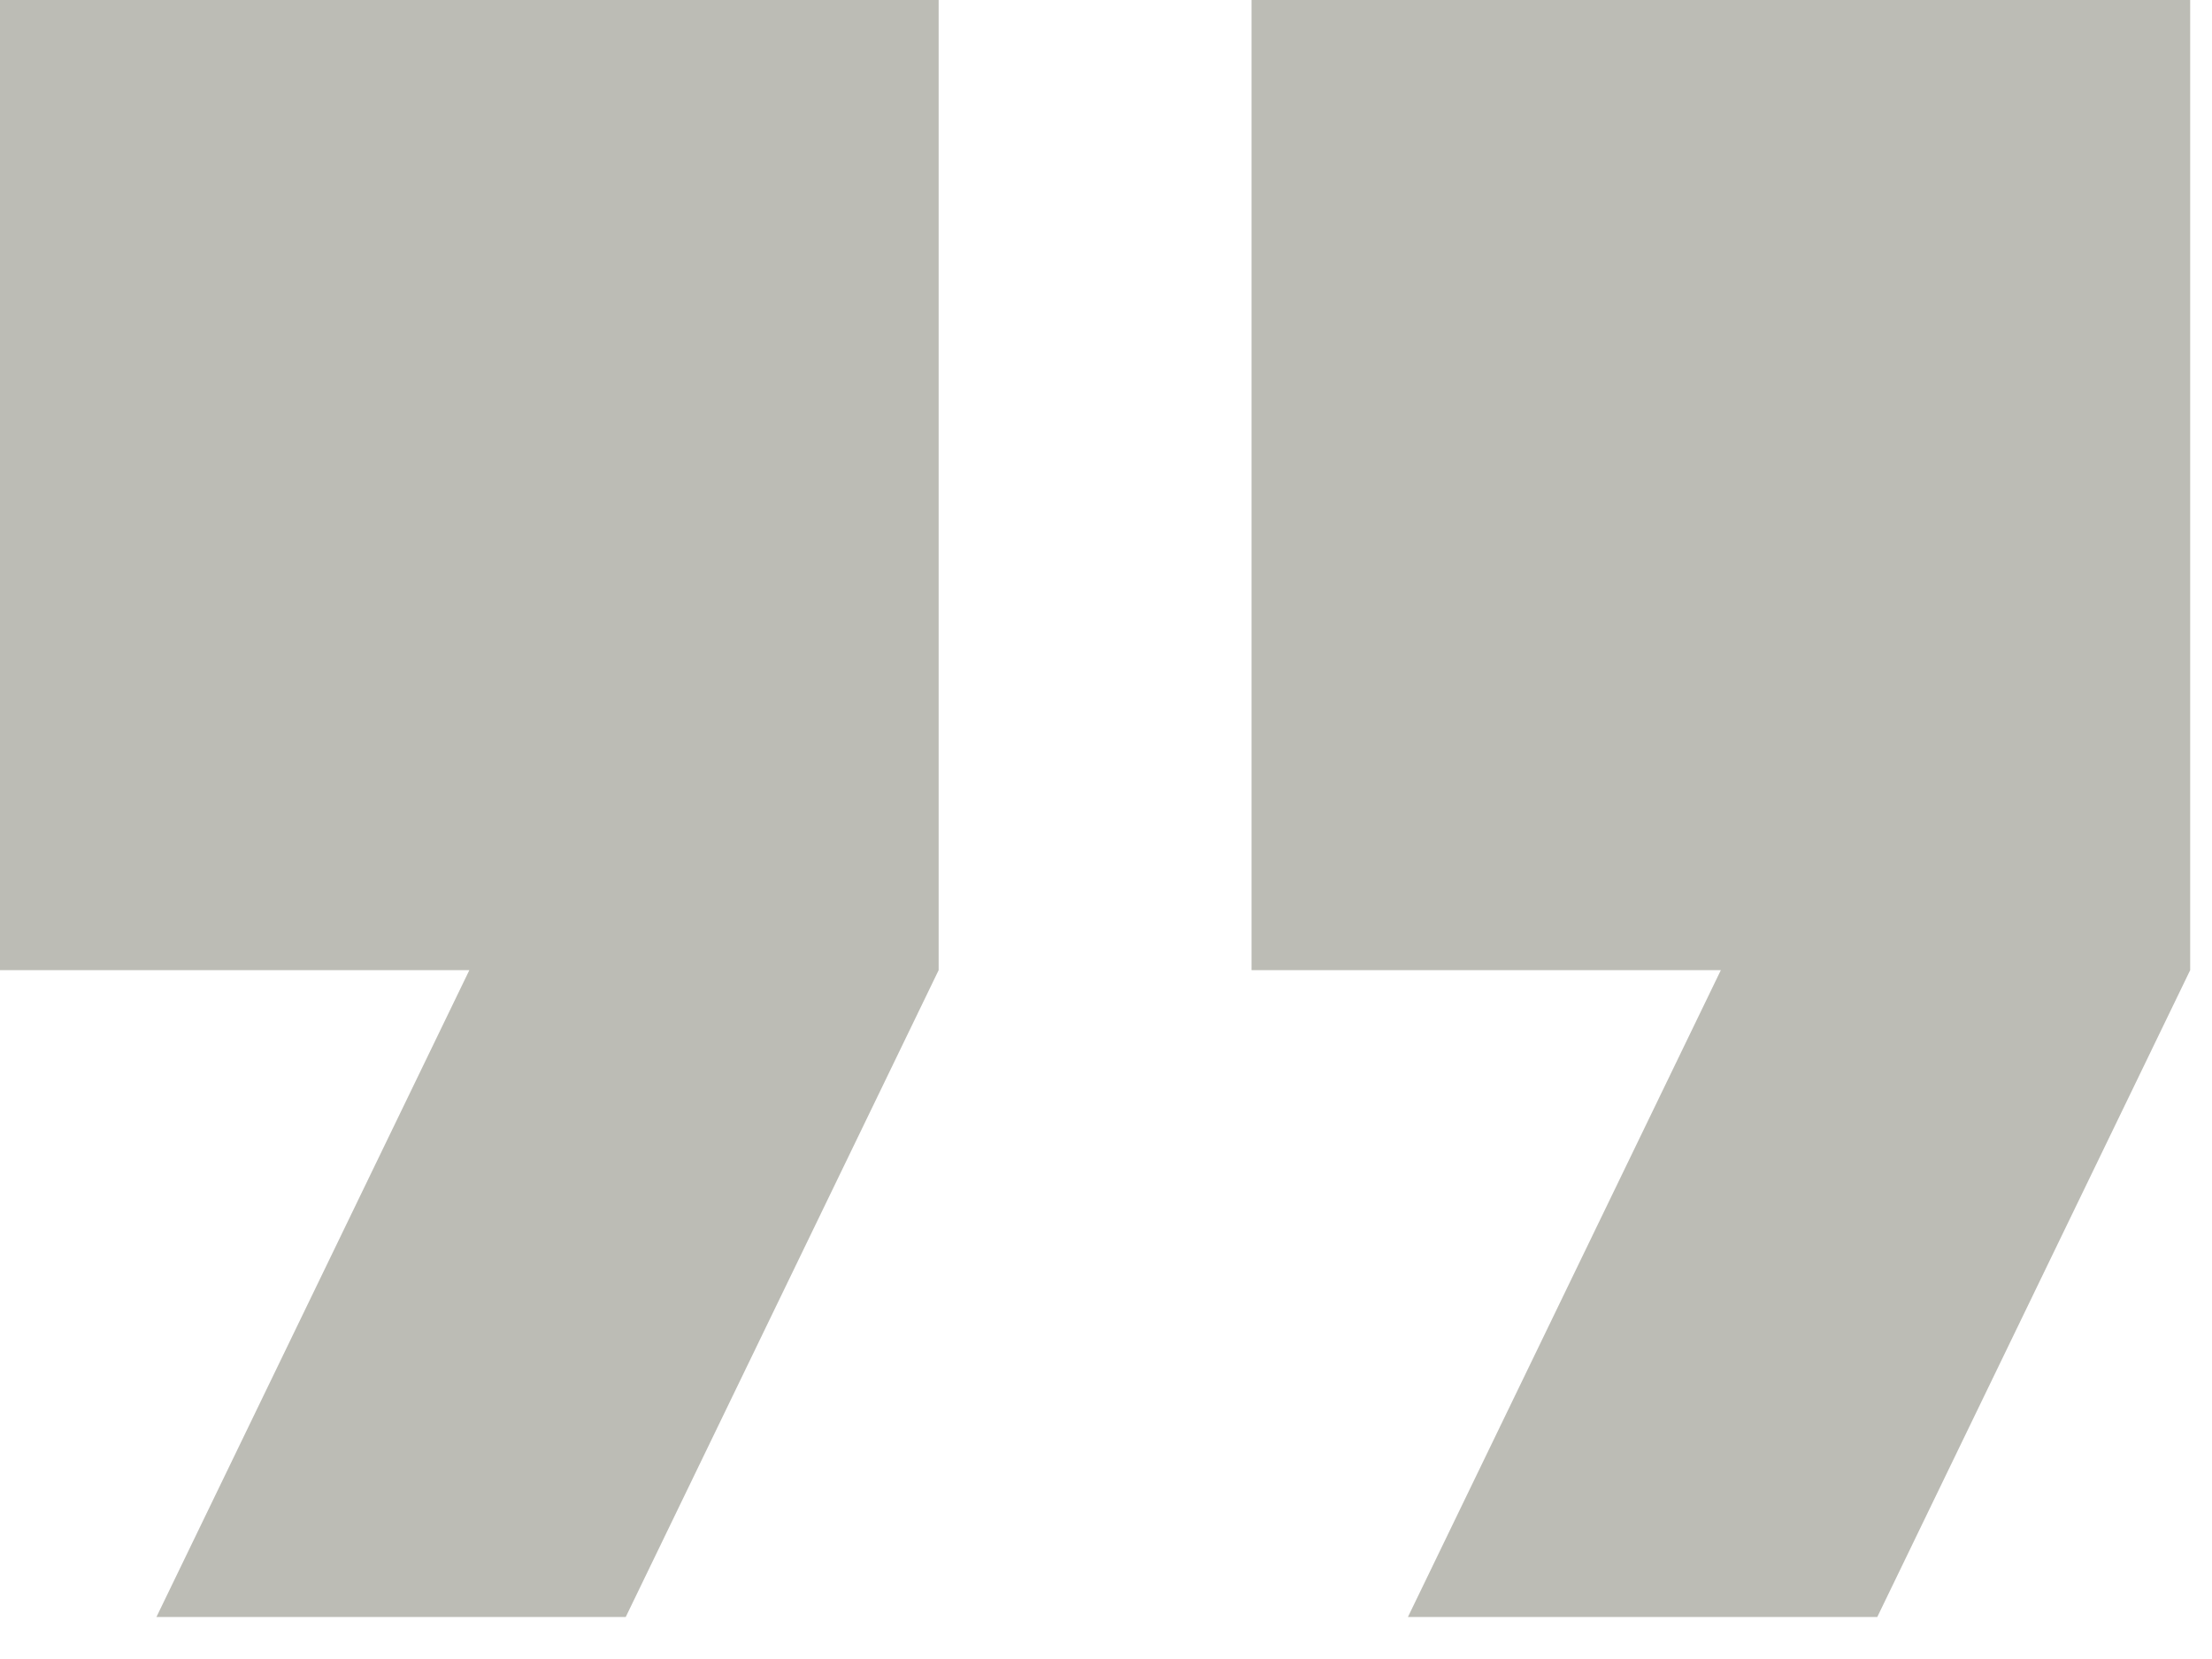 <svg xmlns="http://www.w3.org/2000/svg" width="44" height="33" viewBox="0 0 44 33" fill="none"><path d="M0 19.298H9.336L3.112 32.164H12.447L18.671 19.298V0H0V19.298Z" fill="#BCBCB5"></path><path d="M24.895 0V19.298H34.23L28.006 32.164H37.342L43.566 19.298V0H24.895Z" fill="#BCBCB5"></path></svg>